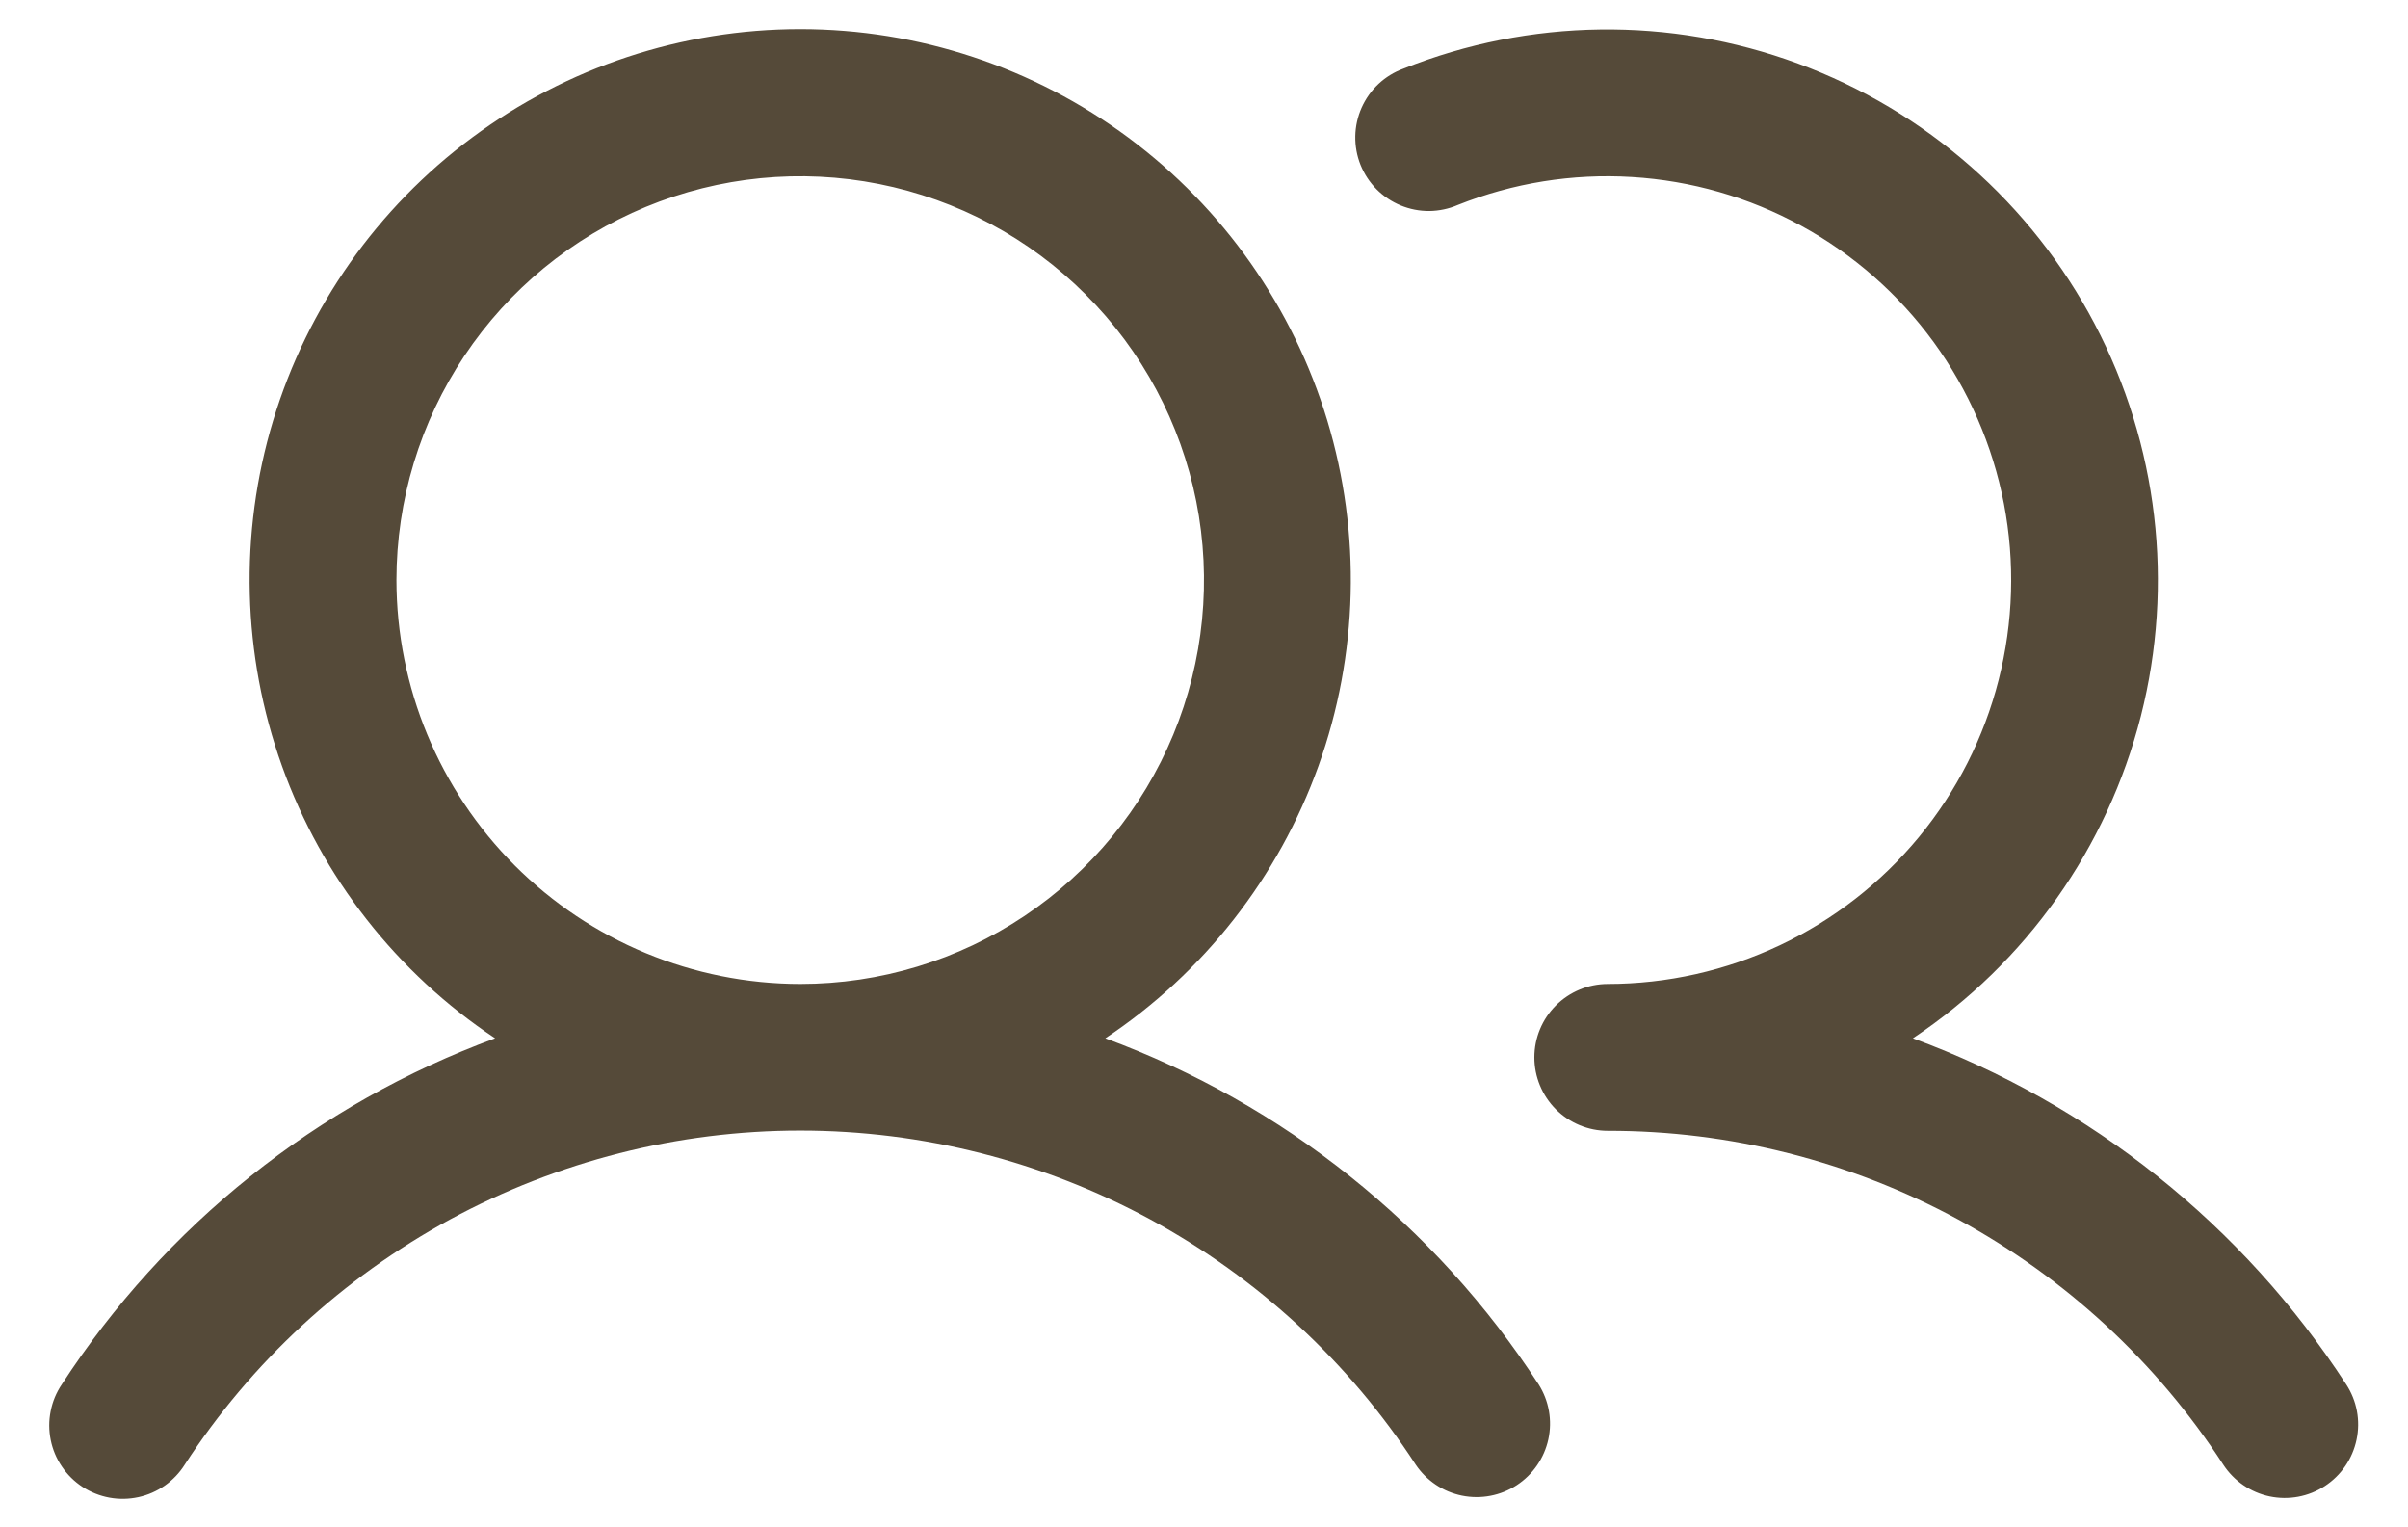 <svg width="41" height="26" viewBox="0 0 41 26" fill="none" xmlns="http://www.w3.org/2000/svg">
<path d="M18.82 17.675C20.496 16.56 21.767 14.935 22.448 13.041C23.128 11.146 23.181 9.084 22.599 7.157C22.016 5.231 20.829 3.543 19.213 2.343C17.597 1.144 15.638 0.496 13.625 0.496C11.612 0.496 9.653 1.144 8.037 2.343C6.421 3.543 5.234 5.231 4.651 7.157C4.069 9.084 4.122 11.146 4.802 13.041C5.482 14.935 6.754 16.56 8.43 17.675C5.399 18.792 2.811 20.859 1.052 23.567C0.959 23.704 0.895 23.859 0.863 24.021C0.83 24.184 0.831 24.351 0.864 24.514C0.897 24.676 0.961 24.83 1.055 24.967C1.148 25.104 1.267 25.221 1.406 25.312C1.544 25.402 1.7 25.464 1.863 25.494C2.026 25.524 2.193 25.521 2.355 25.486C2.517 25.451 2.67 25.384 2.806 25.289C2.941 25.194 3.057 25.073 3.145 24.933C4.28 23.187 5.833 21.753 7.663 20.759C9.494 19.767 11.543 19.246 13.625 19.246C15.707 19.246 17.756 19.767 19.587 20.759C21.417 21.753 22.97 23.187 24.105 24.933C24.288 25.205 24.571 25.395 24.893 25.46C25.215 25.525 25.55 25.461 25.825 25.282C26.1 25.102 26.293 24.822 26.363 24.501C26.433 24.18 26.374 23.845 26.198 23.567C24.439 20.859 21.851 18.792 18.82 17.675ZM6.75 9.875C6.75 8.515 7.153 7.186 7.909 6.055C8.664 4.925 9.738 4.044 10.994 3.523C12.25 3.003 13.633 2.867 14.966 3.132C16.3 3.397 17.525 4.052 18.486 5.014C19.448 5.975 20.103 7.2 20.368 8.534C20.633 9.867 20.497 11.25 19.977 12.506C19.456 13.762 18.575 14.836 17.445 15.591C16.314 16.347 14.985 16.75 13.625 16.75C11.802 16.748 10.055 16.023 8.766 14.734C7.477 13.445 6.752 11.698 6.75 9.875ZM39.584 25.297C39.307 25.478 38.968 25.541 38.644 25.473C38.32 25.405 38.036 25.21 37.855 24.933C36.721 23.186 35.168 21.751 33.338 20.758C31.507 19.766 29.457 19.247 27.375 19.25C27.043 19.25 26.726 19.118 26.491 18.884C26.257 18.649 26.125 18.331 26.125 18C26.125 17.668 26.257 17.35 26.491 17.116C26.726 16.882 27.043 16.75 27.375 16.75C28.387 16.749 29.387 16.524 30.303 16.092C31.218 15.66 32.027 15.031 32.672 14.25C33.316 13.469 33.78 12.556 34.03 11.575C34.28 10.594 34.311 9.569 34.12 8.575C33.928 7.581 33.519 6.641 32.923 5.823C32.326 5.005 31.556 4.329 30.668 3.843C29.78 3.357 28.795 3.074 27.785 3.013C26.774 2.951 25.762 3.114 24.822 3.489C24.669 3.555 24.503 3.59 24.336 3.592C24.169 3.593 24.004 3.561 23.849 3.497C23.695 3.433 23.555 3.34 23.437 3.221C23.32 3.102 23.227 2.961 23.165 2.806C23.103 2.651 23.073 2.485 23.076 2.318C23.079 2.151 23.116 1.986 23.184 1.833C23.252 1.681 23.349 1.543 23.471 1.429C23.593 1.315 23.737 1.226 23.894 1.169C26.046 0.31 28.44 0.279 30.614 1.082C32.787 1.884 34.587 3.464 35.665 5.515C36.743 7.566 37.023 9.943 36.452 12.189C35.88 14.434 34.498 16.389 32.57 17.675C35.601 18.792 38.189 20.859 39.948 23.567C40.13 23.845 40.193 24.183 40.124 24.507C40.056 24.832 39.862 25.116 39.584 25.297Z" fill="#554A39"/>
</svg>
